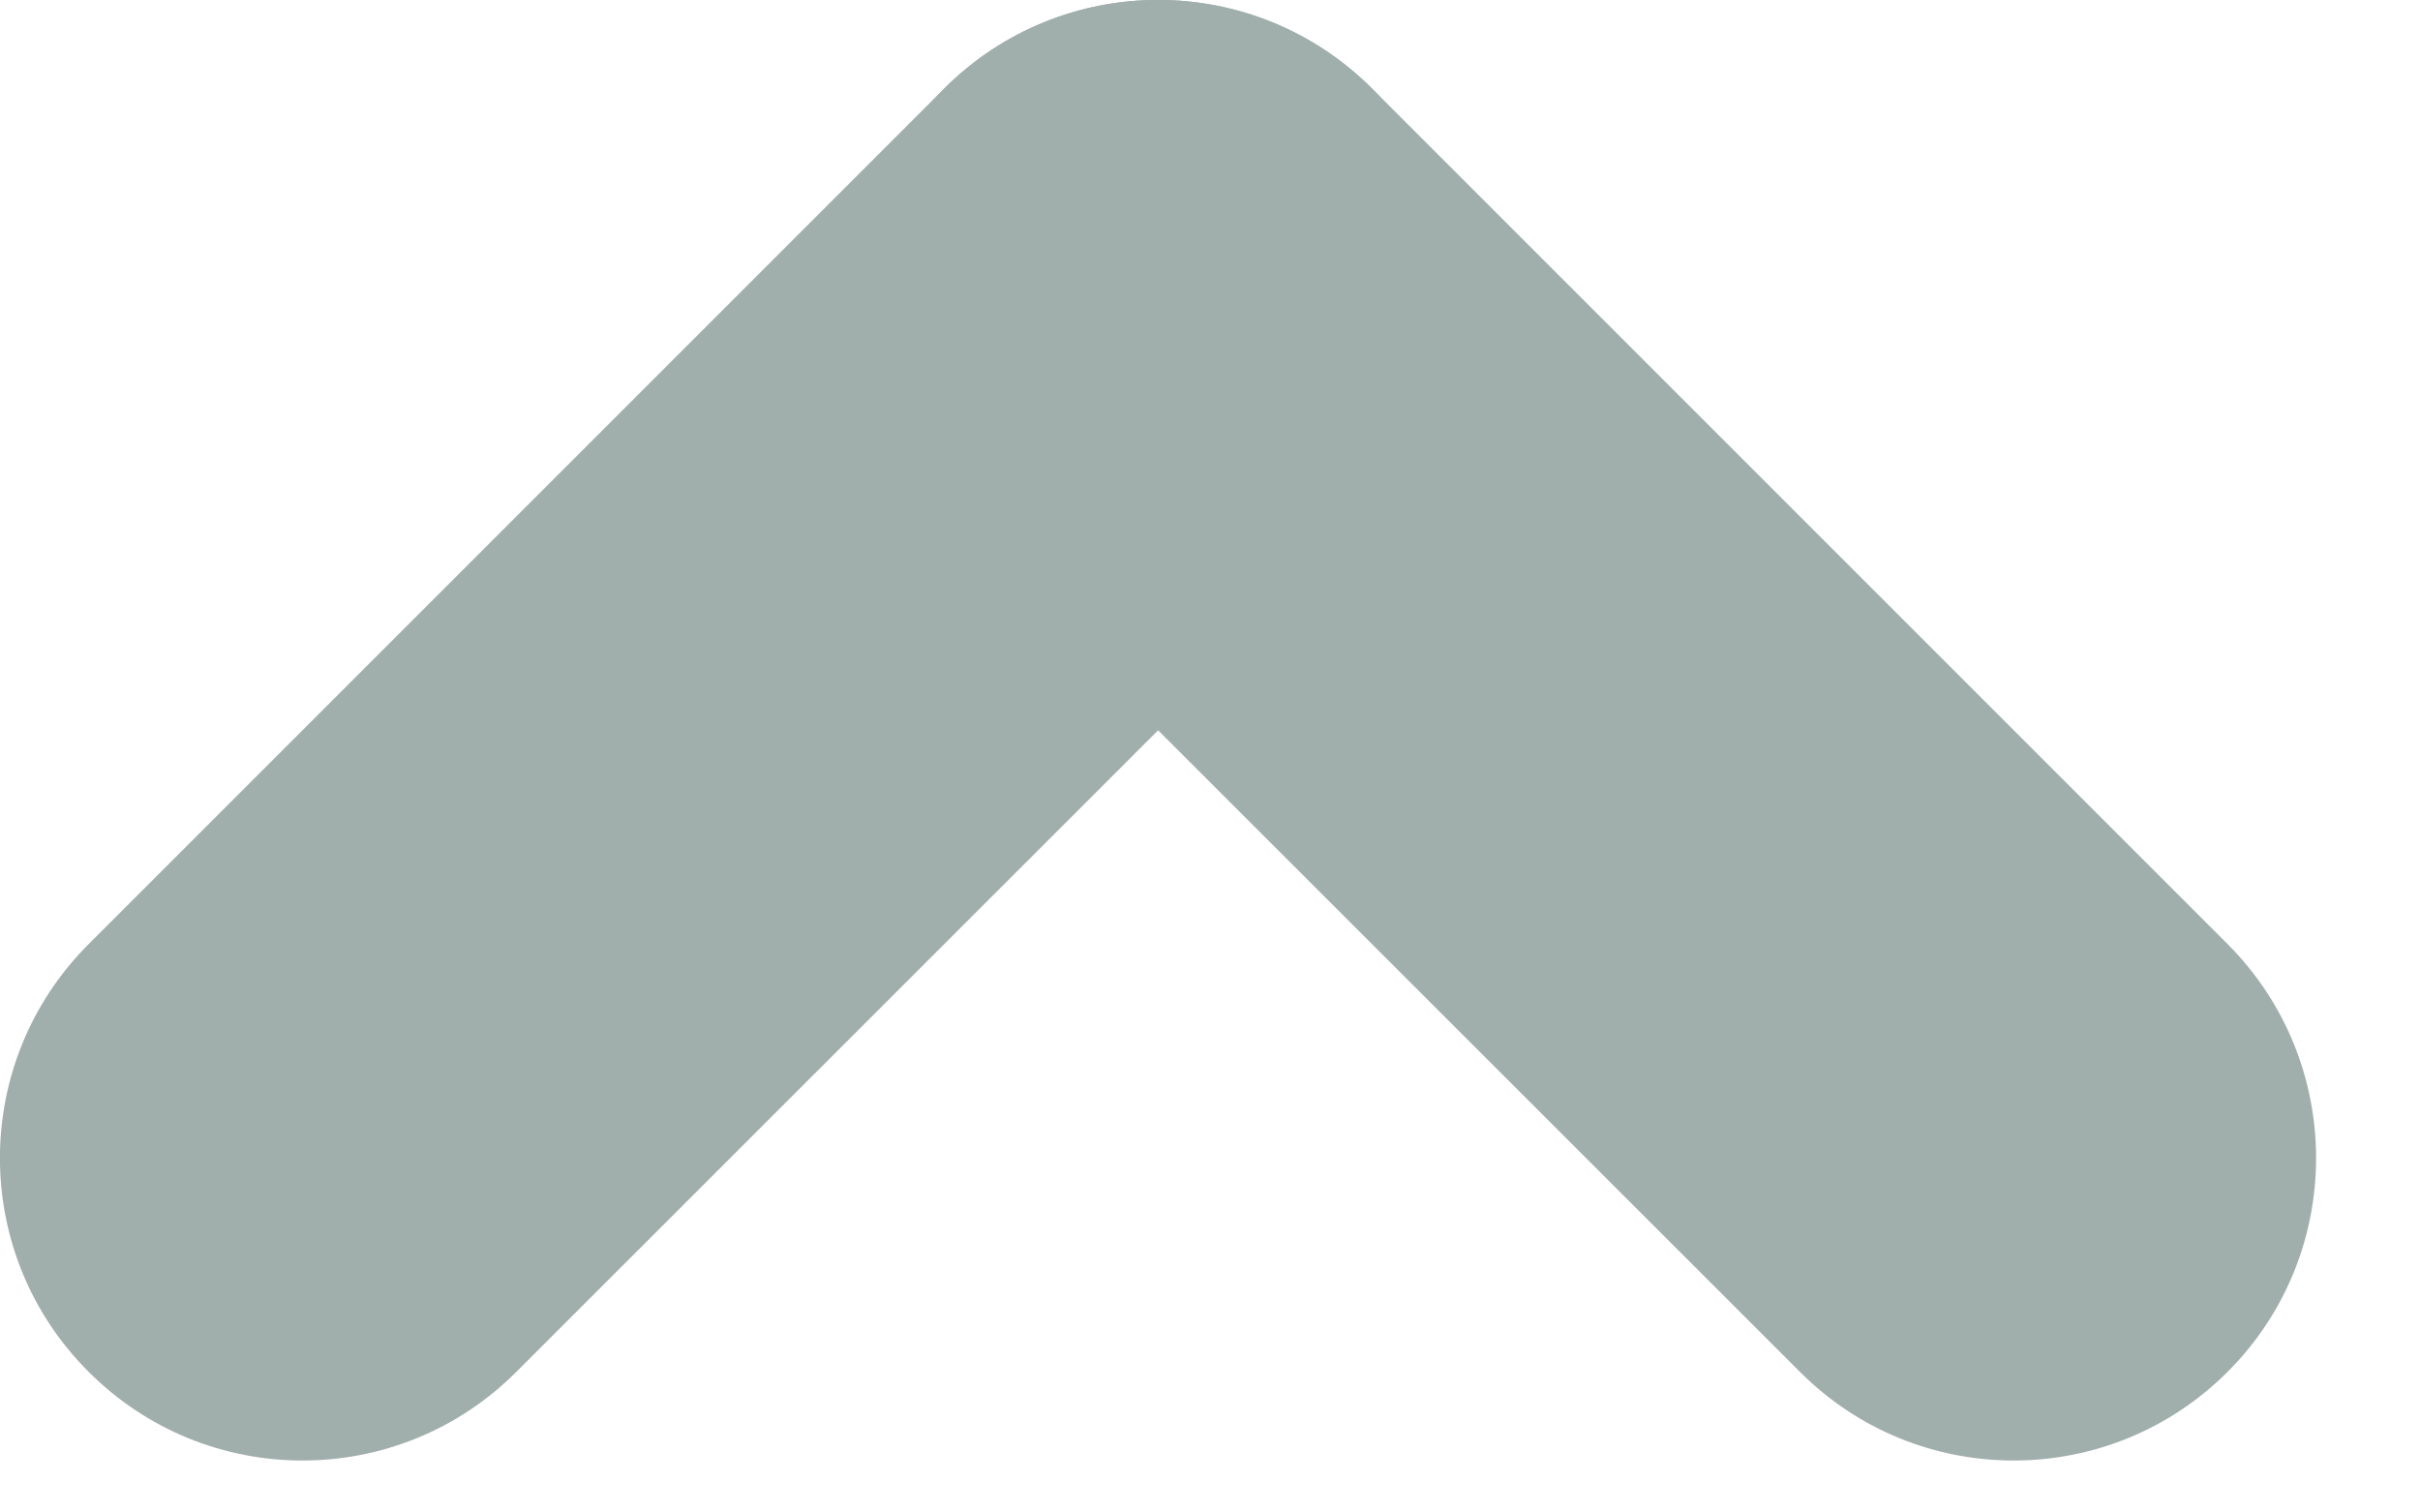 <svg width="8" height="5" viewBox="0 0 8 5" fill="none" xmlns="http://www.w3.org/2000/svg">
  <path
    d="M0.293 4.535C0.683 4.926 1.317 4.926 1.707 4.535L4.536 1.707C4.926 1.317 4.926 0.683 4.536 0.293C4.145 -0.098 3.512 -0.098 3.121 0.293L0.293 3.121C-0.098 3.512 -0.098 4.145 0.293 4.535Z"
    fill="#A1AFAC" />
  <path
    d="M7.364 4.535C7.754 4.145 7.754 3.512 7.364 3.121L4.536 0.293C4.145 -0.098 3.512 -0.098 3.121 0.293C2.731 0.683 2.731 1.317 3.121 1.707L5.95 4.535C6.34 4.926 6.973 4.926 7.364 4.535Z"
    fill="#A1AFAC" />
</svg>
  